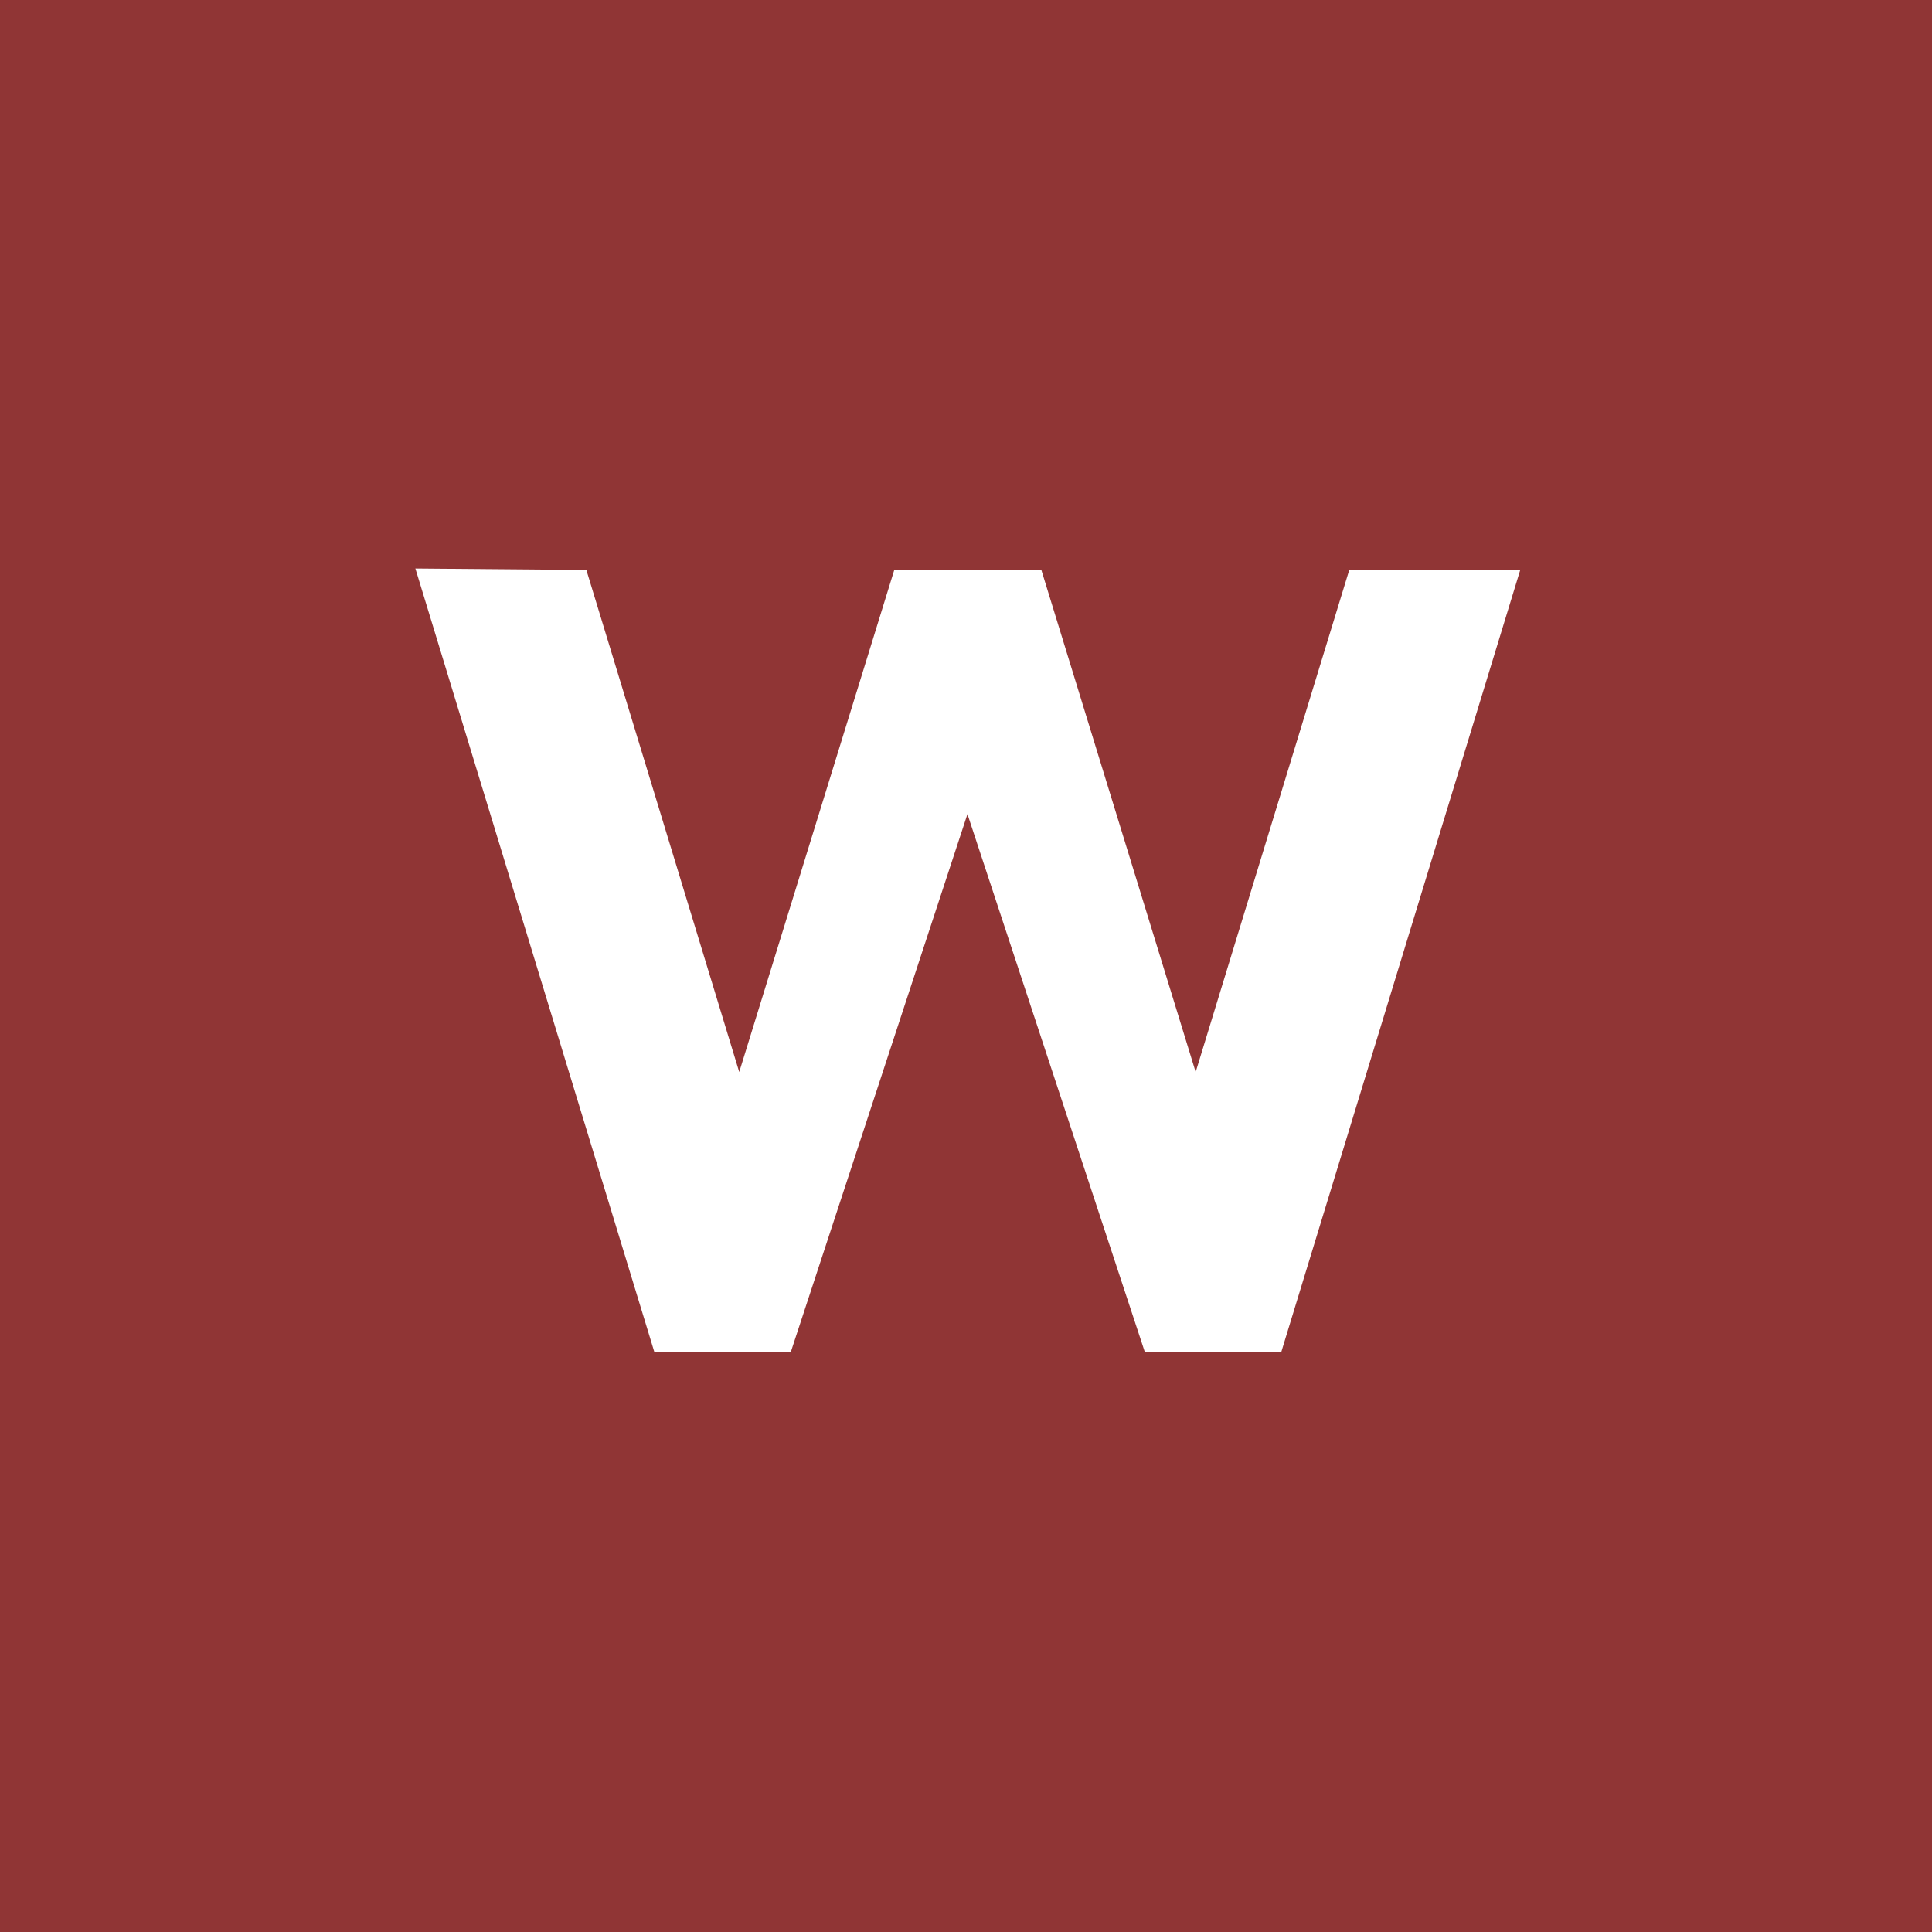 <svg width="40" height="40" viewBox="0 0 40 40" fill="none" xmlns="http://www.w3.org/2000/svg">
<rect width="40" height="40" fill="#903535"/>
<path d="M13.55 28L8.6 11.77L12.14 11.8L15.305 22.195L18.515 11.8H21.56L24.755 22.195L27.935 11.8H31.475L26.525 28H23.705L20.03 16.855L16.37 28H13.55Z" fill="white"/>
</svg>
